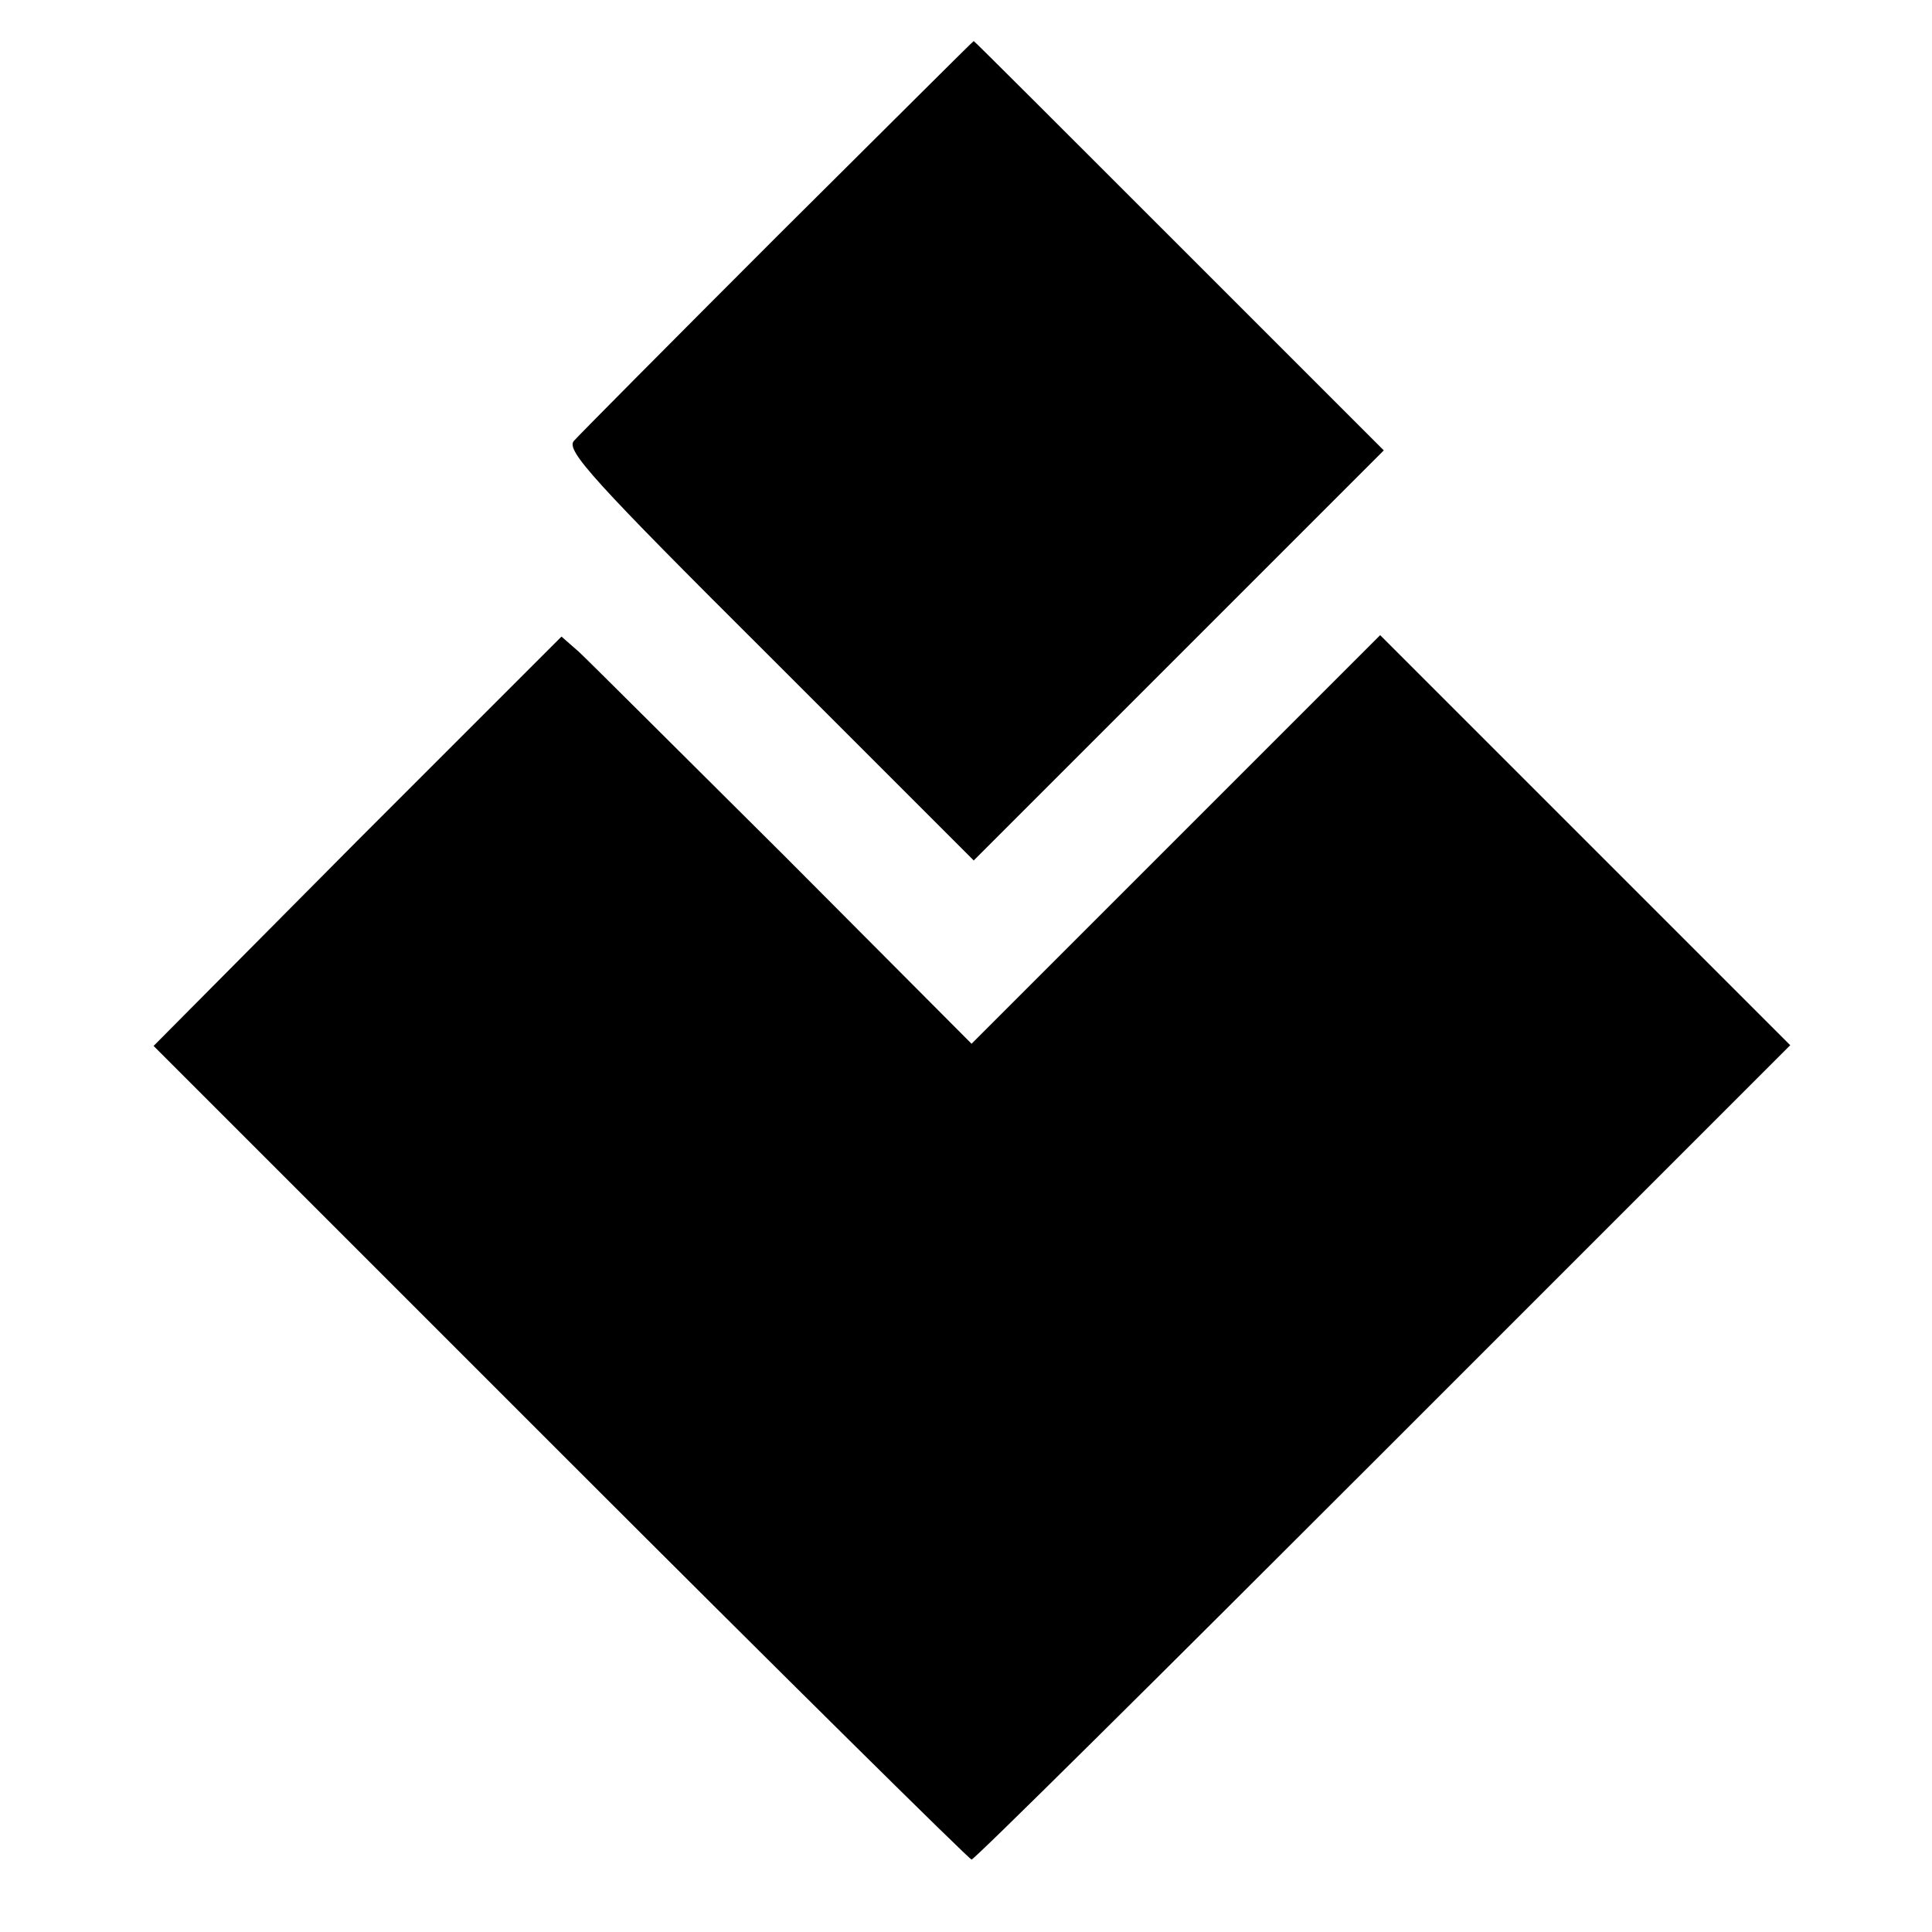 <?xml version="1.0" standalone="no"?>
<!DOCTYPE svg PUBLIC "-//W3C//DTD SVG 20010904//EN"
 "http://www.w3.org/TR/2001/REC-SVG-20010904/DTD/svg10.dtd">
<svg version="1.0" xmlns="http://www.w3.org/2000/svg"
 width="16pt" height="16pt" viewBox="0 0 16 16"
 preserveAspectRatio="xMidYMid meet">
<g transform="translate(0,16) scale(0.006,-0.006)"
fill="#000000" stroke="none">
<path d="M1074 2342 c-148 -148 -275 -276 -282 -284 -11 -13 27 -55 270 -297
l282 -282 283 283 283 283 -282 282 c-156 156 -283 283 -284 283 -1 0 -122
-121 -270 -268z"/>
<path d="M493 1506 l-281 -283 561 -561 c309 -309 565 -562 568 -562 4 0 259
253 568 562 l562 562 -283 283 -283 283 -282 -282 -282 -282 -259 260 c-143
142 -270 269 -283 281 l-24 21 -282 -282z"/>
</g>
</svg>
